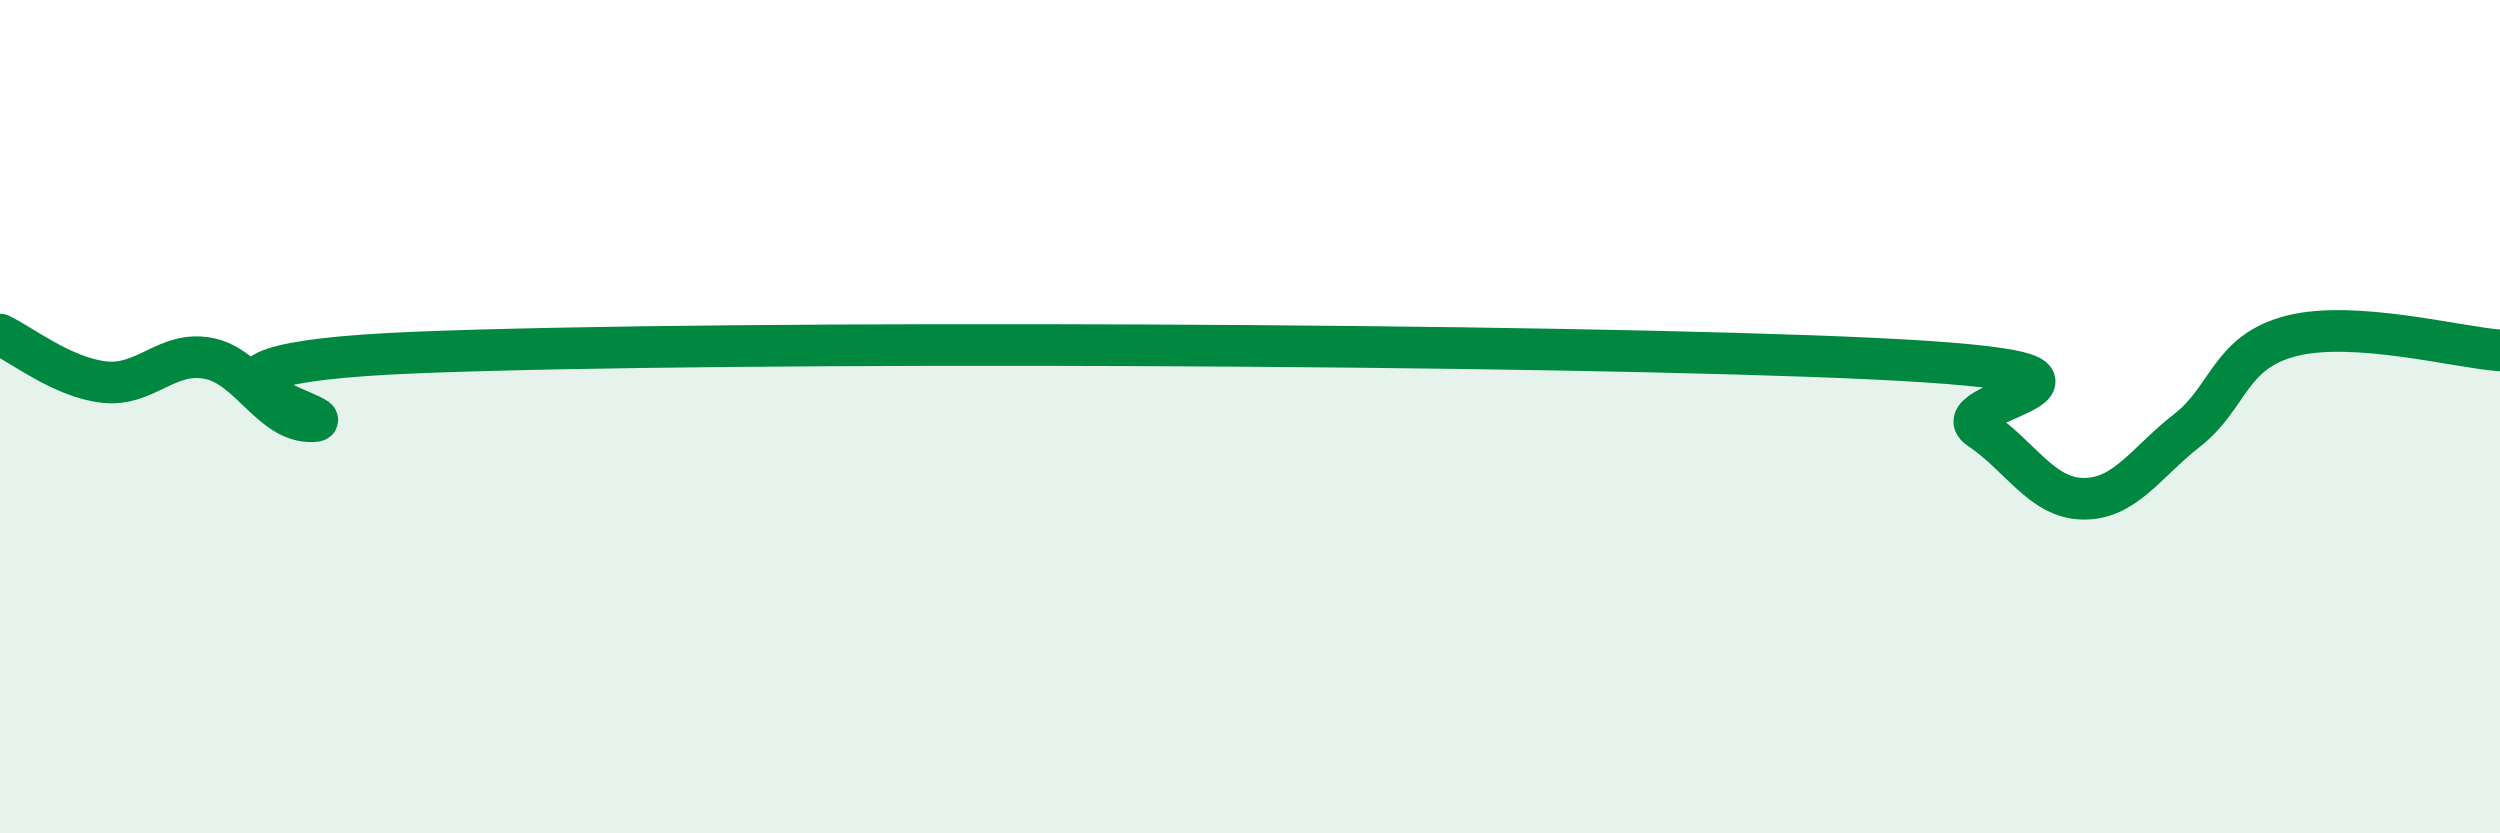 
    <svg width="60" height="20" viewBox="0 0 60 20" xmlns="http://www.w3.org/2000/svg">
      <path
        d="M 0,8.03 C 0.5,8.26 1.5,9.06 2.5,9.17 C 3.5,9.28 4,8.41 5,8.6 C 6,8.79 6.5,10.14 7.5,10.11 C 8.5,10.08 2.5,8.76 10,8.46 C 17.5,8.16 37.5,8.25 45,8.61 C 52.5,8.97 46.5,9.61 47.5,10.28 C 48.5,10.95 49,11.96 50,11.97 C 51,11.98 51.5,11.1 52.5,10.32 C 53.5,9.54 53.5,8.44 55,8.06 C 56.5,7.68 59,8.34 60,8.41L60 20L0 20Z"
        fill="#008740"
        opacity="0.1"
        stroke-linecap="round"
        stroke-linejoin="round"
      />
      <path
        d="M 0,8.03 C 0.5,8.26 1.5,9.06 2.5,9.17 C 3.5,9.28 4,8.41 5,8.6 C 6,8.79 6.5,10.14 7.5,10.11 C 8.5,10.08 2.5,8.76 10,8.46 C 17.5,8.16 37.5,8.25 45,8.61 C 52.5,8.97 46.5,9.61 47.5,10.28 C 48.5,10.95 49,11.96 50,11.97 C 51,11.98 51.5,11.1 52.5,10.32 C 53.5,9.54 53.5,8.44 55,8.06 C 56.5,7.68 59,8.34 60,8.41"
        stroke="#008740"
        stroke-width="1"
        fill="none"
        stroke-linecap="round"
        stroke-linejoin="round"
      />
    </svg>
  